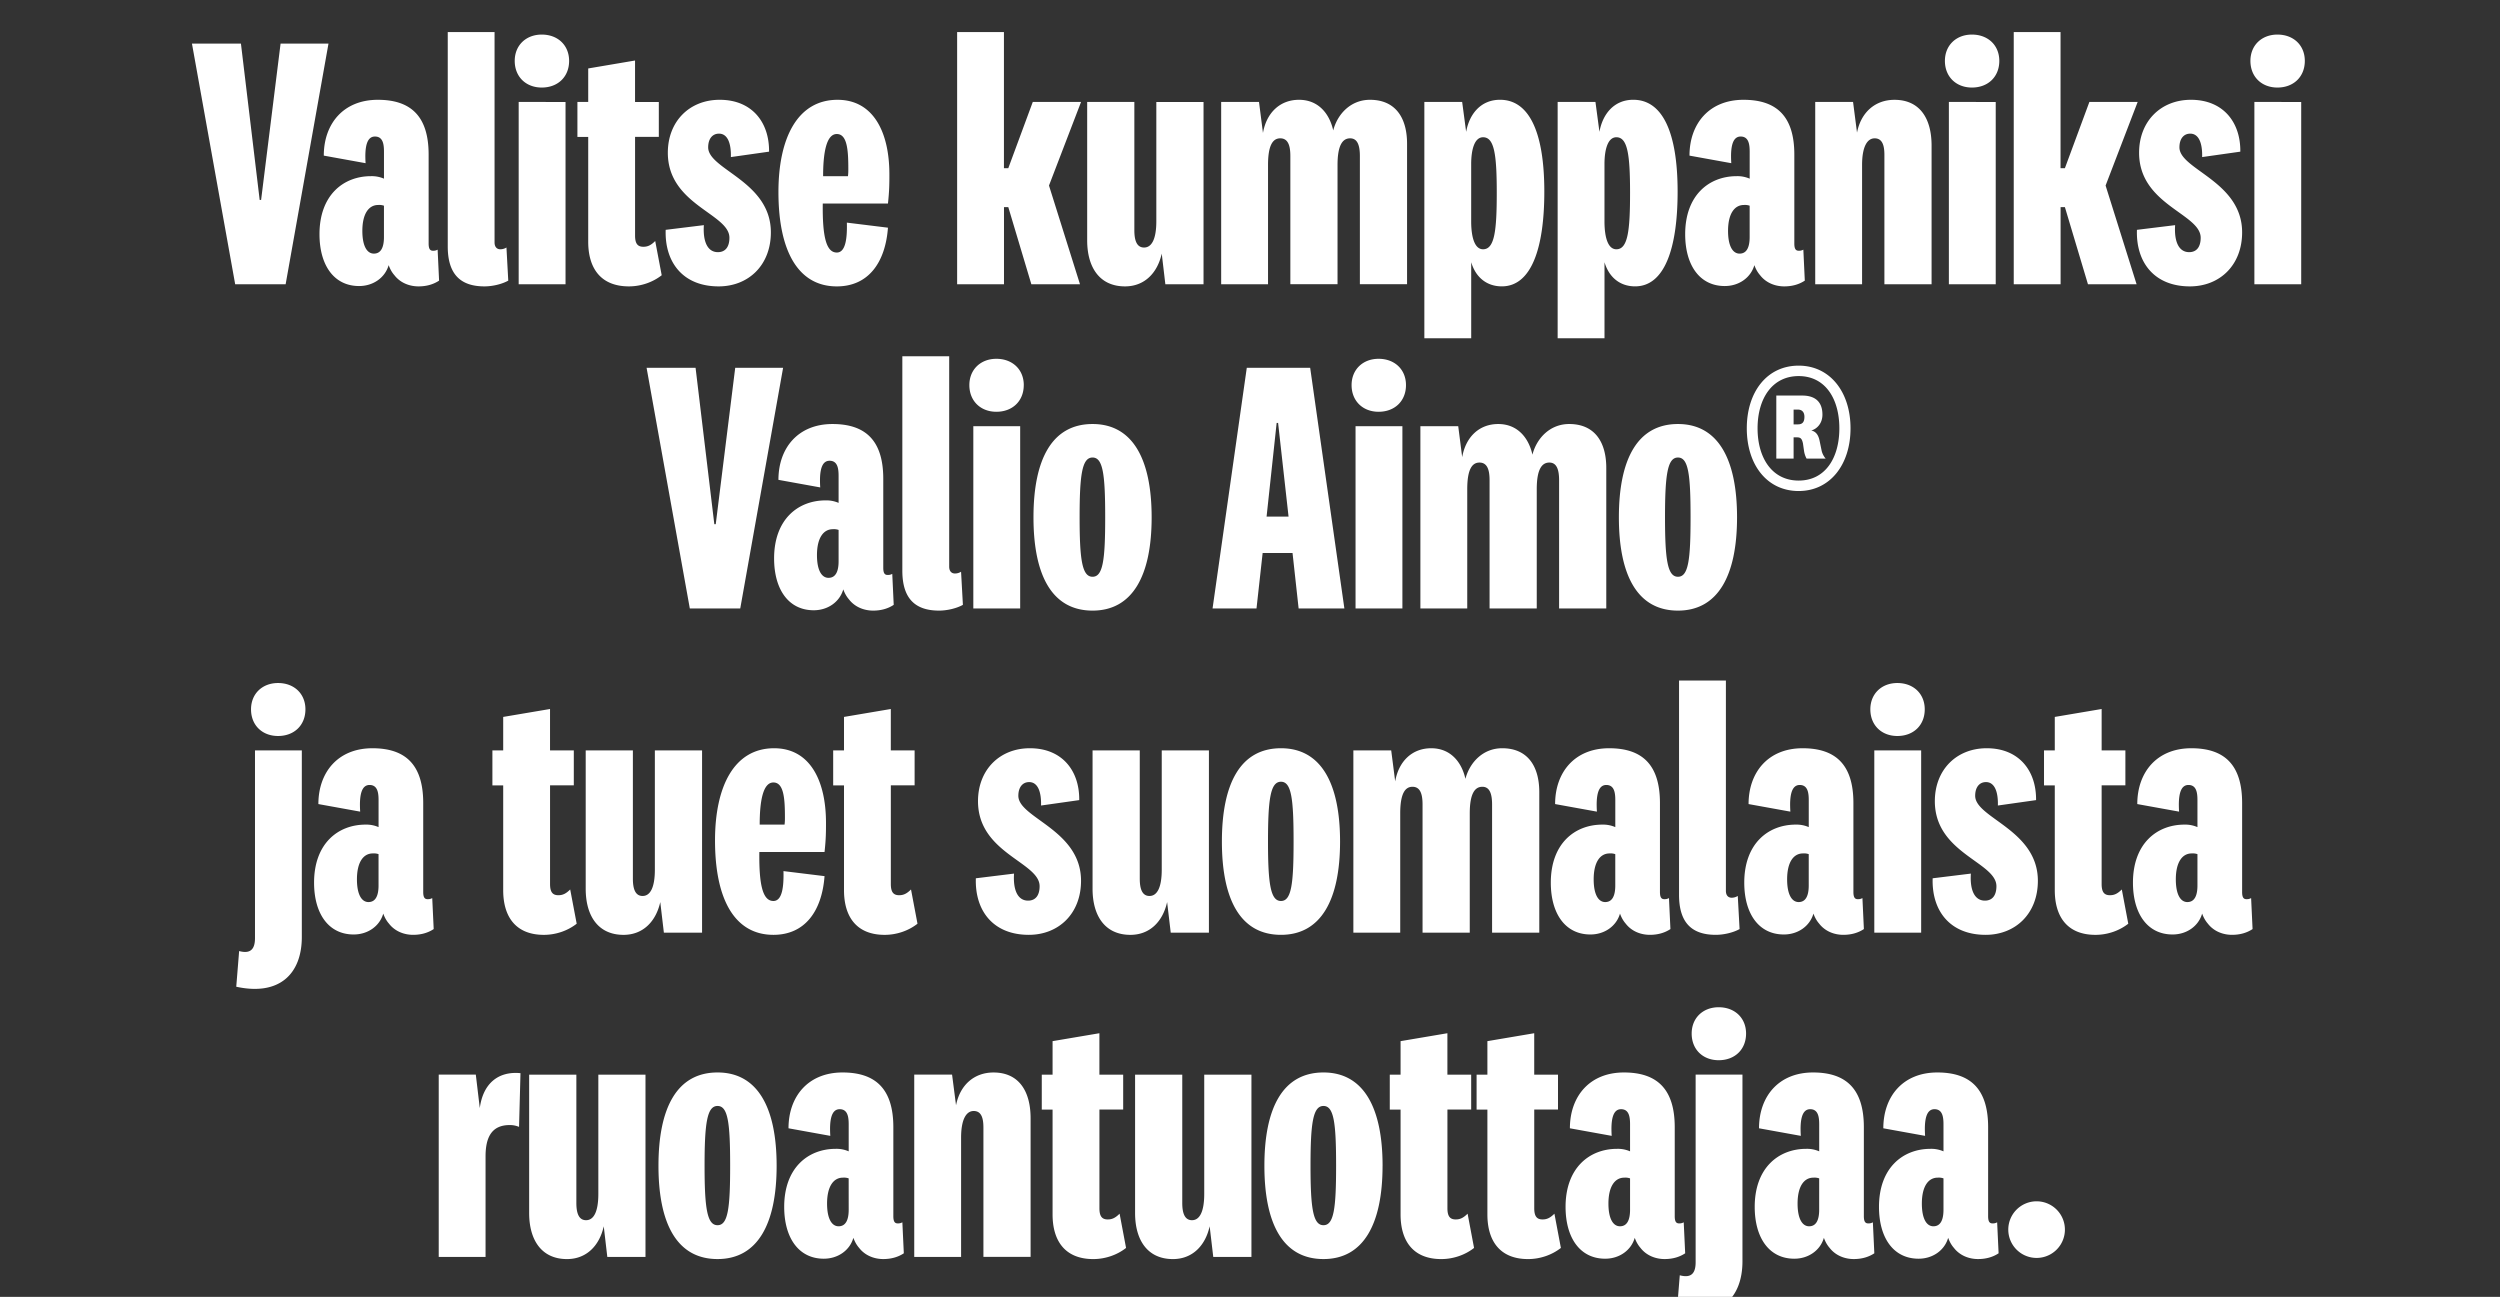 <svg width="99.777" height="51.759" viewBox="0 0 99.777 51.759" xmlns="http://www.w3.org/2000/svg"><rect x="0" y="0" width="99.777" height="51.759" fill="#333333" stroke="none"/><g fill="#fff"><path d="M10.421 7.98h-.057l-.748-6.24H7.661l1.725 9.604H11.4L13.11 1.74h-1.912zM17.107 6.168c0-1.524-.705-2.185-2.027-2.185-1.38 0-2.157.963-2.157 2.228l1.668.302c-.043-.676.057-1.064.374-1.064.316 0 .36.302.36.604v1.078a1.22 1.22 0 00-.518-.1c-1.108 0-2.056.762-2.056 2.315 0 1.236.575 2.07 1.581 2.07.56 0 1.035-.33 1.18-.834.057.158.128.288.23.403.244.316.617.445.962.445.331 0 .604-.086.82-.23l-.058-1.236c-.086.043-.129.043-.186.043-.115 0-.173-.072-.173-.288zm-1.783 3.293c0 .402-.115.661-.402.661-.274 0-.46-.302-.46-.906 0-.69.258-1.035.632-1.035a.56.56 0 01.23.029zM20.213 9.878a.461.461 0 01-.245.071c-.13 0-.23-.086-.23-.273V1.28H17.87v8.554c0 1.122.518 1.596 1.467 1.596.345 0 .718-.1.948-.23zM22.714 2.43c0-.618-.445-1.05-1.092-1.05-.633 0-1.079.432-1.079 1.05 0 .632.446 1.064 1.079 1.064.647 0 1.092-.432 1.092-1.064zm-2.013 1.639v7.275h1.87V4.07zM26.15 9.619c-.172.172-.301.23-.474.23-.23 0-.33-.13-.33-.446v-3.94h.948V4.07h-.949V2.415l-1.869.317v1.337h-.431v1.395h.431v4.184c0 1.063.504 1.782 1.625 1.782.489 0 .963-.172 1.308-.445zM26.568 9.173c-.044 1.294.69 2.257 2.113 2.257 1.193 0 2.085-.848 2.085-2.156 0-2.042-2.502-2.502-2.502-3.393 0-.346.173-.547.432-.547.345 0 .488.388.474.935l1.524-.216c.014-1.165-.676-2.07-1.97-2.07-1.207 0-2.07.862-2.07 2.113 0 2.085 2.458 2.43 2.458 3.393 0 .36-.158.575-.46.575-.402 0-.603-.402-.56-1.078zM33.397 10.079c-.431 0-.575-.662-.56-1.956h2.602c.057-.517.057-.833.057-1.164 0-1.697-.647-2.976-2.07-2.976-1.596 0-2.358 1.524-2.358 3.68 0 2.387.805 3.767 2.329 3.767 1.28 0 1.941-.977 2.042-2.343l-1.64-.202c.015.604-.043 1.194-.402 1.194zm-.546-3.048c0-.935.13-1.682.546-1.682.417 0 .46.647.46 1.394 0 .086 0 .173-.014.288zM41.866 7.405l1.28-3.336h-1.927l-.978 2.645h-.173V1.28H38.2v10.064h1.87V8.267h.172l.92 3.077h1.941zM46.51 11.344h1.524V4.07H46.15v4.759c0 .719-.187 1.05-.489 1.05s-.388-.302-.388-.69v-5.12H43.39V9.59c0 1.093.503 1.84 1.51 1.84.776 0 1.293-.532 1.466-1.308zM53.21 5.205c-.144-.647-.575-1.222-1.366-1.222-.748 0-1.294.503-1.438 1.322l-.158-1.236h-1.51v7.275h1.87V6.585c0-.805.2-1.064.488-1.064.302 0 .403.273.403.705v5.118h1.883V6.585c0-.79.201-1.064.503-1.064.288 0 .389.273.389.705v5.118h1.883V5.737c0-1.05-.474-1.754-1.48-1.754-.763 0-1.295.56-1.467 1.222zM58.716 6.556c0-.618.144-1.078.475-1.078.446 0 .546.676.546 2.214 0 1.51-.086 2.257-.546 2.257-.33 0-.475-.46-.475-1.121zm-.36-2.487h-1.509V13.5h1.87v-3.034c.186.618.632.963 1.221.963 1.18 0 1.697-1.524 1.697-3.781 0-2.372-.604-3.666-1.768-3.666-.762 0-1.223.56-1.352 1.28zM64.036 6.556c0-.618.144-1.078.475-1.078.445 0 .546.676.546 2.214 0 1.51-.086 2.257-.546 2.257-.331 0-.475-.46-.475-1.121zm-.36-2.487h-1.509V13.5h1.87v-3.034c.186.618.632.963 1.221.963 1.18 0 1.697-1.524 1.697-3.781 0-2.372-.604-3.666-1.769-3.666-.762 0-1.222.56-1.351 1.28zM71.613 6.168c0-1.524-.704-2.185-2.027-2.185-1.38 0-2.157.963-2.157 2.228l1.668.302c-.043-.676.058-1.064.374-1.064s.36.302.36.604v1.078a1.22 1.22 0 00-.518-.1c-1.107 0-2.056.762-2.056 2.315 0 1.236.575 2.07 1.581 2.07.561 0 1.036-.33 1.18-.834.057.158.129.288.23.403.244.316.618.445.963.445.33 0 .604-.086.82-.23l-.058-1.236c-.087.043-.13.043-.187.043-.115 0-.173-.072-.173-.288zM69.83 9.461c0 .402-.115.661-.402.661-.273 0-.46-.302-.46-.906 0-.69.259-1.035.632-1.035a.56.56 0 01.23.029zM73.957 4.069h-1.51v7.275h1.87V6.585c0-.719.2-1.064.502-1.064s.389.273.389.661v5.162h1.883V5.81c0-1.107-.489-1.826-1.48-1.826-.777 0-1.338.503-1.496 1.308zM79.794 2.43c0-.618-.446-1.05-1.093-1.05-.632 0-1.078.432-1.078 1.05 0 .632.446 1.064 1.078 1.064.647 0 1.093-.432 1.093-1.064zm-2.013 1.639v7.275h1.87V4.07zM84.036 7.405l1.28-3.336h-1.927l-.978 2.645h-.173V1.28H80.37v10.064h1.87V8.267h.172l.92 3.077h1.941zM85.287 9.173c-.044 1.294.69 2.257 2.113 2.257 1.193 0 2.085-.848 2.085-2.156 0-2.042-2.502-2.502-2.502-3.393 0-.346.173-.547.431-.547.346 0 .49.388.475.935l1.524-.216c.014-1.165-.676-2.07-1.97-2.07-1.208 0-2.07.862-2.07 2.113 0 2.085 2.458 2.43 2.458 3.393 0 .36-.158.575-.46.575-.402 0-.604-.402-.56-1.078zM91.987 2.43c0-.618-.446-1.05-1.093-1.05-.633 0-1.078.432-1.078 1.05 0 .632.445 1.064 1.078 1.064.647 0 1.093-.432 1.093-1.064zm-2.013 1.639v7.275h1.869V4.07z"/></g><g fill="#fff"><path d="M28.566 20.92h-.057l-.748-6.24h-1.955l1.725 9.604h2.013l1.71-9.604h-1.911zM35.252 19.108c0-1.524-.705-2.185-2.027-2.185-1.38 0-2.157.963-2.157 2.228l1.668.302c-.043-.676.057-1.064.373-1.064.317 0 .36.302.36.604v1.078a1.22 1.22 0 00-.518-.1c-1.107 0-2.056.762-2.056 2.315 0 1.236.575 2.07 1.582 2.07.56 0 1.035-.33 1.179-.834.057.158.13.288.23.403.244.316.618.445.963.445.33 0 .604-.086.82-.23l-.058-1.236c-.086.043-.13.043-.187.043-.115 0-.172-.072-.172-.288zm-1.783 3.293c0 .402-.115.661-.403.661-.273 0-.46-.302-.46-.906 0-.69.26-1.035.633-1.035a.56.56 0 01.23.029zM38.357 22.818a.461.461 0 01-.244.071c-.13 0-.23-.086-.23-.273V14.22h-1.87v8.554c0 1.122.518 1.596 1.467 1.596.345 0 .72-.1.95-.23zM40.86 15.37c0-.618-.447-1.05-1.094-1.05-.632 0-1.078.432-1.078 1.05 0 .632.446 1.064 1.078 1.064.647 0 1.093-.432 1.093-1.064zm-2.014 1.639v7.275h1.87V17.01zM45.963 20.647c0-2.33-.762-3.724-2.358-3.724-1.61 0-2.358 1.394-2.358 3.724 0 2.329.748 3.723 2.358 3.723 1.596 0 2.358-1.394 2.358-3.723zm-1.854 0c0 1.696-.087 2.372-.504 2.372-.417 0-.517-.676-.517-2.372 0-1.711.1-2.387.517-2.387.417 0 .504.676.504 2.387zM50.952 16.88h.058l.417 3.738h-.877zm.877 7.404h1.826L52.29 14.68h-2.53l-1.366 9.604h1.754l.245-2.214h1.193zM56.114 15.37c0-.618-.446-1.05-1.093-1.05-.632 0-1.078.432-1.078 1.05 0 .632.446 1.064 1.078 1.064.647 0 1.093-.432 1.093-1.064zm-2.013 1.639v7.275h1.87V17.01zM61.16 18.145c-.143-.647-.575-1.222-1.365-1.222-.748 0-1.294.503-1.438 1.322l-.158-1.236h-1.51v7.275h1.87v-4.759c0-.805.2-1.064.488-1.064.302 0 .403.273.403.705v5.118h1.883v-4.759c0-.79.201-1.064.503-1.064.288 0 .389.273.389.705v5.118h1.883v-5.607c0-1.05-.474-1.754-1.48-1.754-.763 0-1.295.56-1.467 1.222zM69.327 20.647c0-2.33-.762-3.724-2.358-3.724-1.61 0-2.358 1.394-2.358 3.724 0 2.329.748 3.723 2.358 3.723 1.596 0 2.358-1.394 2.358-3.723zm-1.855 0c0 1.696-.086 2.372-.503 2.372-.417 0-.517-.676-.517-2.372 0-1.711.1-2.387.517-2.387.417 0 .503.676.503 2.387zM71.786 14.593c-1.265 0-2.07 1.05-2.07 2.502 0 1.452.805 2.502 2.07 2.502 1.25 0 2.07-1.05 2.07-2.502 0-1.452-.82-2.502-2.07-2.502zm0 4.587c-1.064 0-1.64-.906-1.64-2.085 0-1.179.576-2.085 1.64-2.085s1.624.906 1.624 2.085c0 1.18-.56 2.085-1.624 2.085zm.23-2.545c0 .216-.086.302-.259.302h-.173v-.59h.173c.173 0 .259.116.259.288zm.848 1.668a.76.76 0 01-.158-.302l-.086-.417c-.043-.201-.13-.36-.331-.403.216-.057.446-.273.446-.632 0-.547-.331-.762-.805-.762h-1.036v2.516h.69v-.848h.13c.144 0 .201.043.244.244l.043.302a.933.933 0 00.101.302z"/></g><g fill="#fff"><path d="M12.19 28.31c0-.618-.446-1.05-1.093-1.05-.633 0-1.078.432-1.078 1.05 0 .633.445 1.064 1.078 1.064.647 0 1.093-.431 1.093-1.064zm-2.013 1.639v7.49c0 .418-.158.648-.633.518l-.115 1.424c1.711.374 2.617-.503 2.617-1.984v-7.448zM16.891 32.048c0-1.524-.704-2.185-2.027-2.185-1.38 0-2.157.963-2.157 2.228l1.668.302c-.043-.676.058-1.064.374-1.064s.36.302.36.604v1.078a1.22 1.22 0 00-.518-.1c-1.107 0-2.056.762-2.056 2.315 0 1.236.575 2.07 1.581 2.07.561 0 1.036-.33 1.18-.834.057.158.129.288.23.403.244.316.618.445.963.445.33 0 .604-.086.82-.23l-.058-1.236c-.086.043-.13.043-.187.043-.115 0-.173-.072-.173-.288zm-1.783 3.293c0 .402-.115.661-.402.661-.273 0-.46-.302-.46-.906 0-.69.259-1.035.632-1.035a.56.56 0 01.23.029zM22.757 35.499c-.172.172-.301.23-.474.23-.23 0-.33-.13-.33-.446v-3.94h.948V29.95h-.949v-1.653l-1.869.316v1.337h-.431v1.395h.431v4.184c0 1.064.503 1.782 1.625 1.782.489 0 .963-.172 1.308-.445zM26.496 37.224h1.524V29.95h-1.884v4.759c0 .719-.187 1.05-.489 1.05s-.388-.302-.388-.69v-5.119h-1.883v5.521c0 1.093.503 1.84 1.51 1.84.776 0 1.293-.532 1.466-1.308zM30.867 35.959c-.432 0-.576-.662-.561-1.956h2.602c.058-.517.058-.833.058-1.164 0-1.697-.647-2.976-2.07-2.976-1.597 0-2.359 1.524-2.359 3.68 0 2.387.806 3.767 2.33 3.767 1.28 0 1.94-.977 2.041-2.343l-1.639-.201c.015.603-.043 1.193-.402 1.193zm-.547-3.048c0-.935.13-1.682.547-1.682.417 0 .46.647.46 1.394 0 .086 0 .173-.015.288zM36.359 35.499c-.173.172-.302.23-.475.23-.23 0-.33-.13-.33-.446v-3.94h.949V29.95h-.95v-1.653l-1.868.316v1.337h-.432v1.395h.432v4.184c0 1.064.503 1.782 1.624 1.782.49 0 .964-.172 1.309-.445zM38.947 35.053c-.043 1.294.69 2.257 2.113 2.257 1.194 0 2.085-.848 2.085-2.156 0-2.042-2.502-2.502-2.502-3.393 0-.346.173-.547.432-.547.345 0 .489.388.474.935l1.524-.216c.015-1.165-.675-2.07-1.97-2.07-1.207 0-2.07.862-2.07 2.113 0 2.085 2.459 2.43 2.459 3.393 0 .36-.158.576-.46.576-.403 0-.604-.403-.561-1.079zM46.725 37.224h1.524V29.95h-1.883v4.759c0 .719-.187 1.05-.489 1.05s-.388-.302-.388-.69v-5.119h-1.884v5.521c0 1.093.504 1.84 1.51 1.84.776 0 1.294-.532 1.466-1.308zM53.483 33.587c0-2.33-.762-3.724-2.358-3.724-1.61 0-2.358 1.394-2.358 3.724 0 2.329.748 3.723 2.358 3.723 1.596 0 2.358-1.394 2.358-3.723zm-1.855 0c0 1.696-.086 2.372-.503 2.372-.417 0-.518-.676-.518-2.372 0-1.711.1-2.387.518-2.387.417 0 .503.676.503 2.387zM58.486 31.085c-.143-.647-.575-1.222-1.366-1.222-.747 0-1.294.503-1.437 1.322l-.159-1.236h-1.51v7.275h1.87v-4.759c0-.805.201-1.064.489-1.064.302 0 .402.273.402.705v5.118h1.884v-4.759c0-.79.201-1.064.503-1.064.288 0 .388.273.388.705v5.118h1.884v-5.607c0-1.05-.475-1.754-1.481-1.754-.762 0-1.294.56-1.467 1.222zM66.25 32.048c0-1.524-.704-2.185-2.027-2.185-1.38 0-2.157.963-2.157 2.228l1.668.302c-.043-.676.058-1.064.374-1.064s.36.302.36.604v1.078a1.22 1.22 0 00-.518-.1c-1.107 0-2.056.762-2.056 2.315 0 1.236.575 2.07 1.581 2.07.561 0 1.036-.33 1.18-.834.057.158.129.288.23.403.244.316.618.445.963.445.33 0 .604-.086.82-.23l-.058-1.236c-.087.043-.13.043-.187.043-.115 0-.173-.072-.173-.288zm-1.783 3.293c0 .402-.115.661-.402.661-.273 0-.46-.302-.46-.906 0-.69.259-1.035.632-1.035a.56.56 0 01.23.029zM69.356 35.758a.461.461 0 01-.244.071c-.13 0-.23-.086-.23-.273V27.16h-1.87v8.554c0 1.122.518 1.596 1.467 1.596.345 0 .719-.1.949-.23zM73.971 32.048c0-1.524-.704-2.185-2.027-2.185-1.38 0-2.157.963-2.157 2.228l1.668.302c-.043-.676.058-1.064.374-1.064s.36.302.36.604v1.078a1.22 1.22 0 00-.518-.1c-1.107 0-2.056.762-2.056 2.315 0 1.236.575 2.07 1.581 2.07.561 0 1.035-.33 1.18-.834.057.158.129.288.23.403.244.316.618.445.963.445.33 0 .603-.086.82-.23l-.058-1.236c-.087.043-.13.043-.187.043-.115 0-.173-.072-.173-.288zm-1.783 3.293c0 .402-.115.661-.402.661-.273 0-.46-.302-.46-.906 0-.69.258-1.035.632-1.035a.56.56 0 01.23.029zM76.818 28.31c0-.618-.446-1.05-1.093-1.05-.632 0-1.078.432-1.078 1.05 0 .633.446 1.064 1.078 1.064.647 0 1.093-.431 1.093-1.064zm-2.013 1.639v7.275h1.87V29.95zM77.134 35.053c-.043 1.294.69 2.257 2.114 2.257 1.193 0 2.085-.848 2.085-2.156 0-2.042-2.502-2.502-2.502-3.393 0-.346.172-.547.431-.547.345 0 .49.388.475.935l1.524-.216c.014-1.165-.676-2.07-1.97-2.07-1.208 0-2.07.862-2.07 2.113 0 2.085 2.458 2.43 2.458 3.393 0 .36-.158.576-.46.576-.402 0-.604-.403-.56-1.079zM84.683 35.499c-.173.172-.302.23-.475.23-.23 0-.33-.13-.33-.446v-3.94h.948V29.95h-.948v-1.653l-1.87.316v1.337h-.43v1.395h.43v4.184c0 1.064.504 1.782 1.625 1.782.489 0 .963-.172 1.308-.445zM89.485 32.048c0-1.524-.705-2.185-2.027-2.185-1.38 0-2.157.963-2.157 2.228l1.668.302c-.043-.676.057-1.064.374-1.064.316 0 .359.302.359.604v1.078a1.22 1.22 0 00-.518-.1c-1.107 0-2.056.762-2.056 2.315 0 1.236.575 2.07 1.582 2.07.56 0 1.035-.33 1.179-.834.057.158.13.288.23.403.244.316.618.445.963.445.331 0 .604-.086.82-.23l-.058-1.236c-.086.043-.13.043-.187.043-.115 0-.172-.072-.172-.288zm-1.783 3.293c0 .402-.115.661-.403.661-.273 0-.46-.302-.46-.906 0-.69.26-1.035.633-1.035a.56.56 0 01.23.029z"/></g><g fill="#fff"><path d="M20.773 42.831c-.877-.086-1.495.403-1.624 1.395l-.159-1.337h-1.48v7.275h1.869v-4.011c0-.72.215-1.251.963-1.251.158 0 .259.029.374.072zM24.238 50.164h1.524V42.89H23.88v4.759c0 .719-.187 1.05-.489 1.05s-.388-.302-.388-.69v-5.119h-1.884v5.521c0 1.093.504 1.84 1.51 1.84.776 0 1.294-.532 1.467-1.308zM30.996 46.527c0-2.33-.762-3.724-2.358-3.724-1.61 0-2.358 1.394-2.358 3.724 0 2.329.748 3.723 2.358 3.723 1.596 0 2.358-1.394 2.358-3.723zm-1.855 0c0 1.696-.086 2.372-.503 2.372-.417 0-.518-.676-.518-2.372 0-1.711.101-2.387.518-2.387.417 0 .503.676.503 2.387zM35.654 44.988c0-1.524-.704-2.185-2.027-2.185-1.38 0-2.157.963-2.157 2.228l1.668.302c-.043-.676.058-1.064.374-1.064s.36.302.36.604v1.078a1.22 1.22 0 00-.518-.1c-1.107 0-2.056.762-2.056 2.315 0 1.236.575 2.07 1.581 2.07.561 0 1.036-.33 1.18-.834.057.158.129.288.23.403.244.316.618.445.963.445.33 0 .604-.086.82-.23l-.058-1.236c-.086.043-.13.043-.187.043-.115 0-.173-.072-.173-.288zm-1.782 3.293c0 .402-.116.661-.403.661-.273 0-.46-.302-.46-.906 0-.69.259-1.035.632-1.035a.56.56 0 01.23.029zM37.998 42.889h-1.51v7.275h1.87v-4.759c0-.719.2-1.064.503-1.064.302 0 .388.273.388.662v5.161h1.883V44.63c0-1.107-.489-1.826-1.48-1.826-.777 0-1.338.503-1.496 1.308zM44.684 48.439c-.173.172-.302.23-.475.23-.23 0-.33-.13-.33-.446v-3.94h.948V42.89h-.949v-1.653l-1.869.316v1.337h-.431v1.395h.431v4.184c0 1.064.504 1.782 1.625 1.782.489 0 .963-.172 1.308-.445zM48.422 50.164h1.524V42.89h-1.884v4.759c0 .719-.187 1.05-.488 1.05-.302 0-.389-.302-.389-.69v-5.119h-1.883v5.521c0 1.093.503 1.84 1.51 1.84.776 0 1.294-.532 1.466-1.308zM55.18 46.527c0-2.33-.763-3.724-2.359-3.724-1.61 0-2.358 1.394-2.358 3.724 0 2.329.748 3.723 2.358 3.723 1.596 0 2.358-1.394 2.358-3.723zm-1.855 0c0 1.696-.087 2.372-.504 2.372-.417 0-.517-.676-.517-2.372 0-1.711.1-2.387.517-2.387.417 0 .504.676.504 2.387zM58.573 48.439c-.173.172-.302.23-.475.23-.23 0-.33-.13-.33-.446v-3.94h.948V42.89h-.949v-1.653l-1.869.316v1.337h-.431v1.395h.431v4.184c0 1.064.504 1.782 1.625 1.782.489 0 .963-.172 1.308-.445zM62.038 48.439c-.173.172-.302.23-.475.23-.23 0-.33-.13-.33-.446v-3.94h.948V42.89h-.949v-1.653l-1.869.316v1.337h-.431v1.395h.431v4.184c0 1.064.504 1.782 1.625 1.782.489 0 .963-.172 1.308-.445zM66.84 44.988c0-1.524-.705-2.185-2.027-2.185-1.38 0-2.157.963-2.157 2.228l1.668.302c-.043-.676.057-1.064.374-1.064.316 0 .359.302.359.604v1.078a1.22 1.22 0 00-.518-.1c-1.107 0-2.056.762-2.056 2.315 0 1.236.575 2.07 1.582 2.07.56 0 1.035-.33 1.179-.834.057.158.13.288.23.403.244.316.618.445.963.445.33 0 .604-.086.82-.23l-.058-1.236c-.086.043-.13.043-.187.043-.115 0-.172-.072-.172-.288zm-1.783 3.293c0 .402-.115.661-.403.661-.273 0-.46-.302-.46-.906 0-.69.26-1.035.633-1.035a.56.56 0 01.23.029zM69.687 41.25c0-.618-.446-1.05-1.093-1.05-.633 0-1.078.432-1.078 1.05 0 .633.445 1.064 1.078 1.064.647 0 1.093-.431 1.093-1.064zm-2.013 1.639v7.49c0 .418-.158.648-.633.518l-.115 1.424c1.711.374 2.617-.503 2.617-1.984v-7.448zM74.388 44.988c0-1.524-.704-2.185-2.027-2.185-1.38 0-2.157.963-2.157 2.228l1.668.302c-.043-.676.058-1.064.374-1.064s.36.302.36.604v1.078a1.22 1.22 0 00-.518-.1c-1.107 0-2.056.762-2.056 2.315 0 1.236.575 2.07 1.581 2.07.561 0 1.035-.33 1.18-.834.057.158.129.288.23.403.244.316.618.445.963.445.33 0 .603-.086.82-.23l-.058-1.236c-.087.043-.13.043-.187.043-.115 0-.173-.072-.173-.288zm-1.783 3.293c0 .402-.115.661-.402.661-.273 0-.46-.302-.46-.906 0-.69.258-1.035.632-1.035a.56.56 0 01.23.029zM79.348 44.988c0-1.524-.704-2.185-2.027-2.185-1.38 0-2.156.963-2.156 2.228l1.667.302c-.043-.676.058-1.064.374-1.064.317 0 .36.302.36.604v1.078a1.22 1.22 0 00-.518-.1c-1.107 0-2.056.762-2.056 2.315 0 1.236.575 2.07 1.582 2.07.56 0 1.035-.33 1.179-.834.057.158.129.288.23.403.244.316.618.445.963.445.33 0 .604-.086.82-.23l-.058-1.236c-.086.043-.13.043-.187.043-.115 0-.173-.072-.173-.288zm-1.782 3.293c0 .402-.115.661-.403.661-.273 0-.46-.302-.46-.906 0-.69.259-1.035.633-1.035a.56.56 0 01.23.029zM82.411 49.129a1.13 1.13 0 10-2.258-.014 1.13 1.13 0 002.258.014z"/></g></svg>